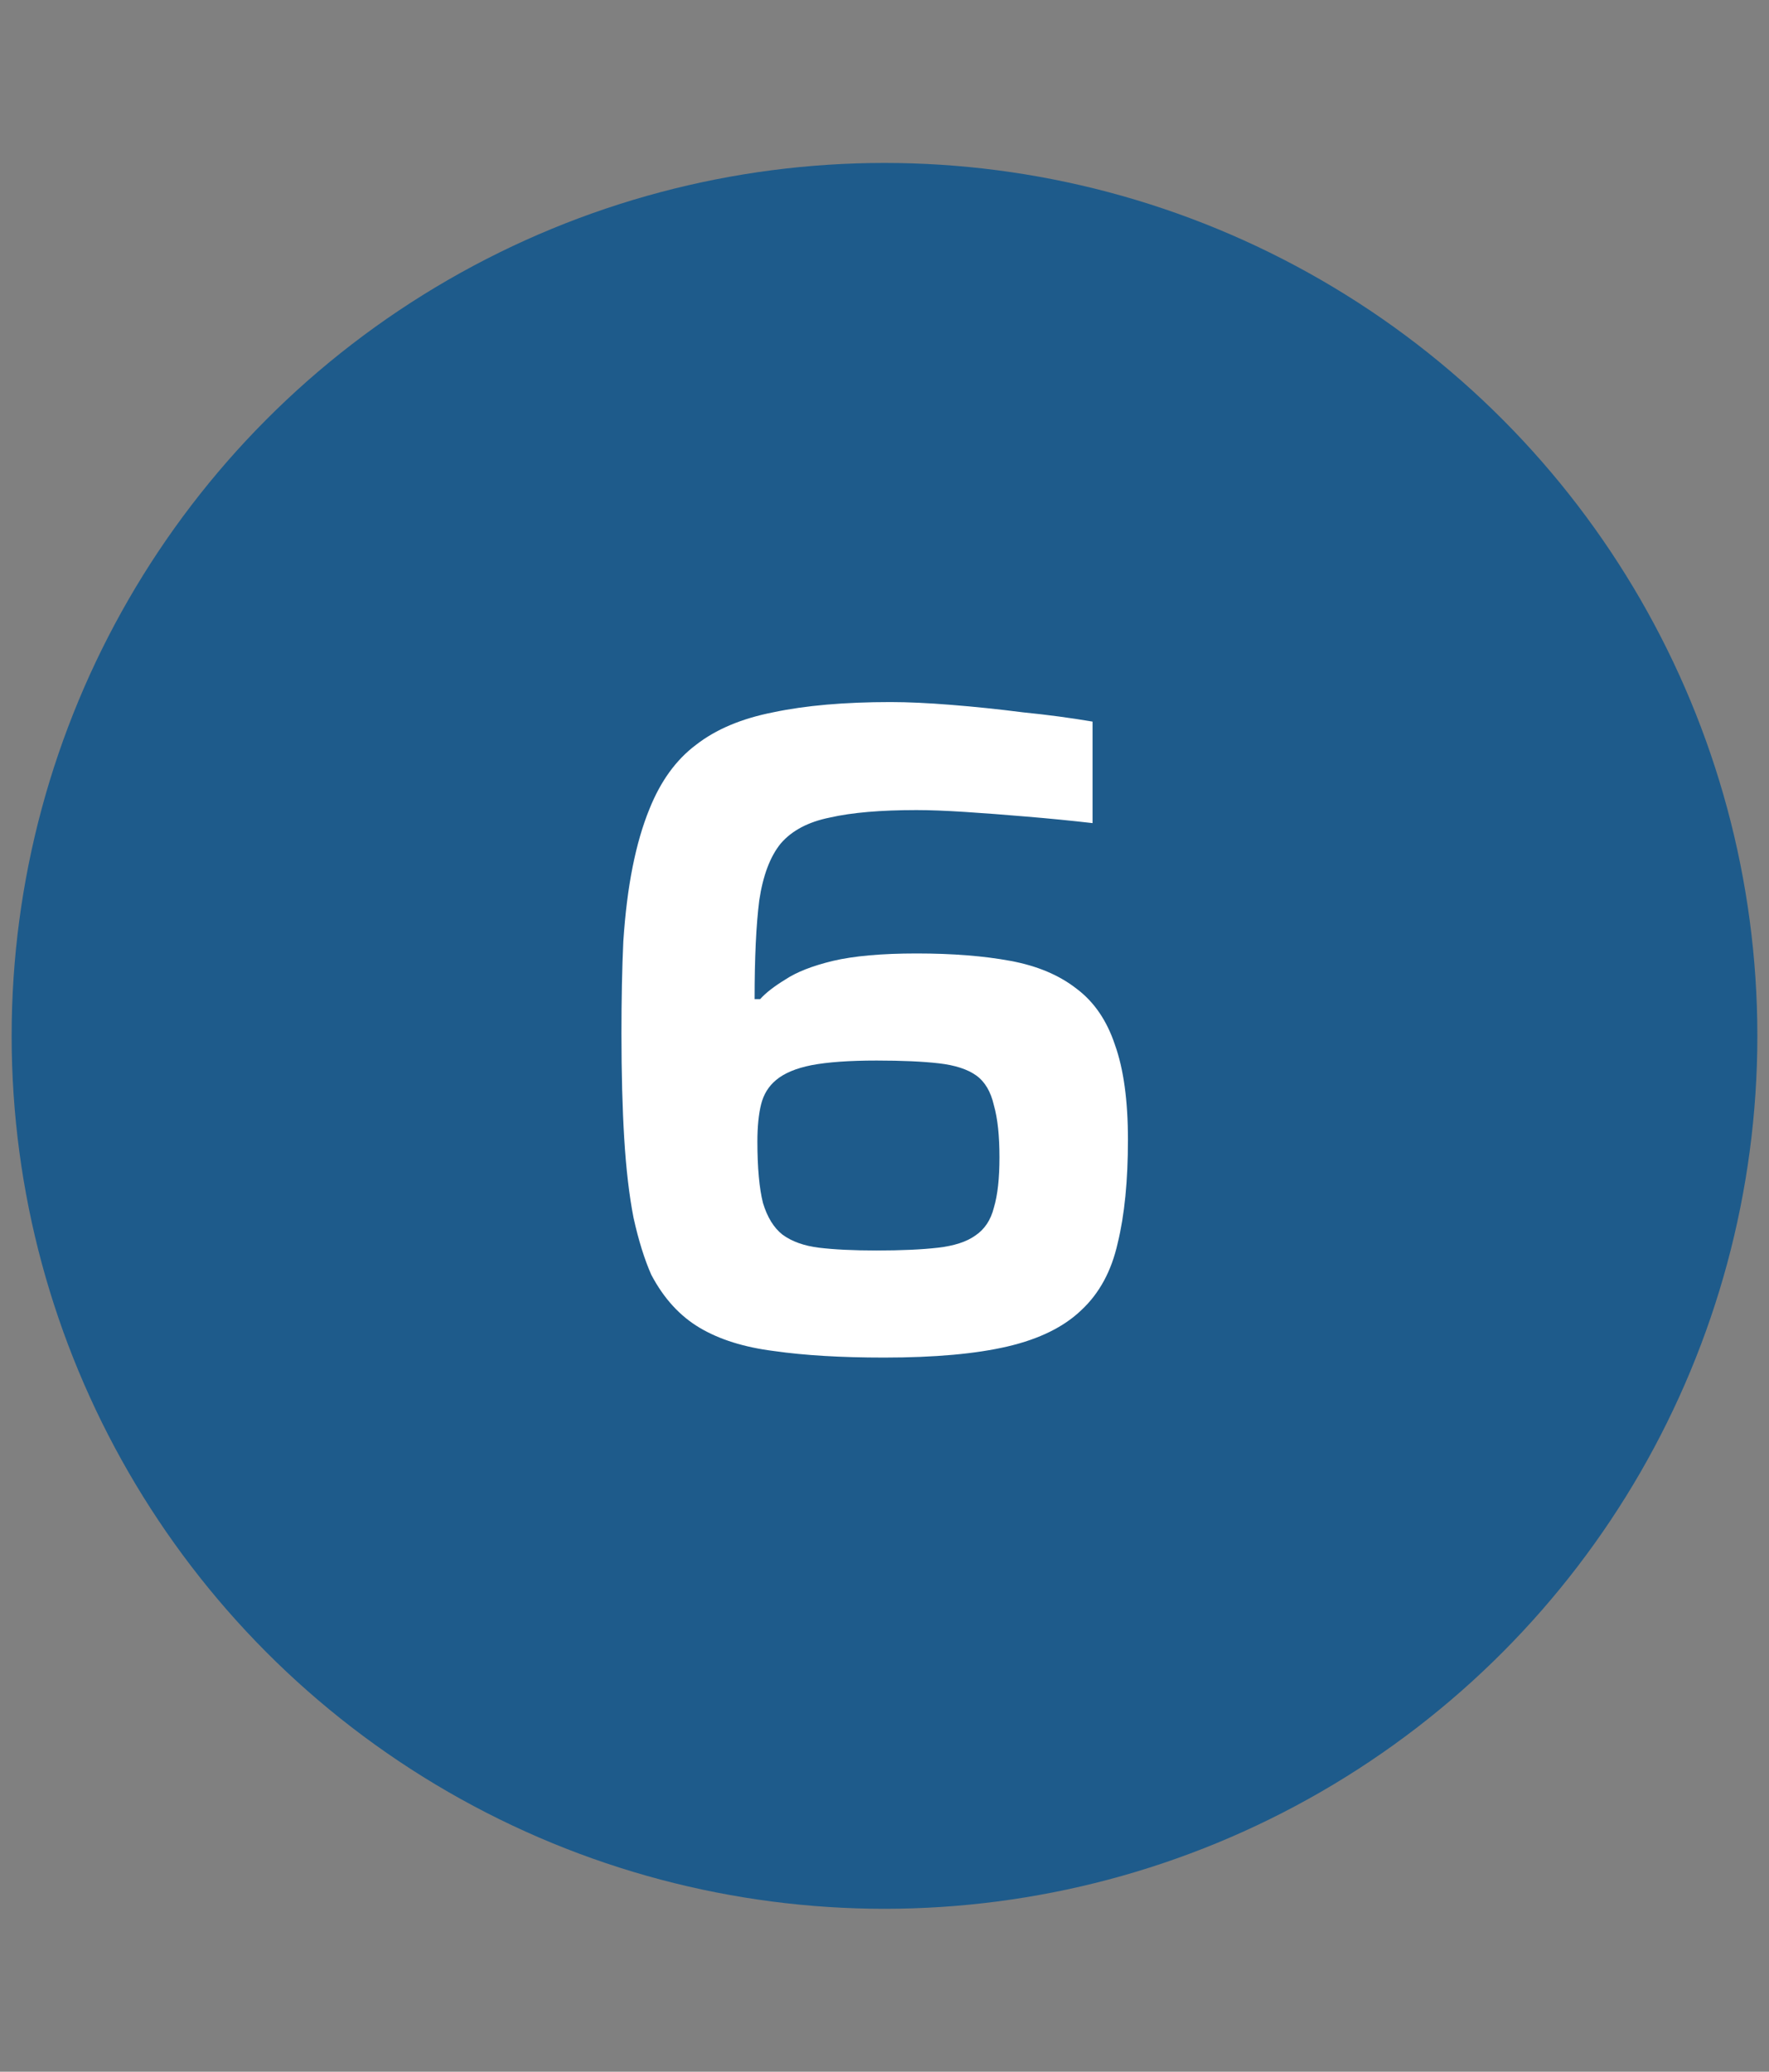 <svg width="76" height="89" viewBox="0 0 76 89" fill="none" xmlns="http://www.w3.org/2000/svg">
<rect x="0" y="0" width="76" height="89" fill="#808080" stroke="none"/>
<circle cx="38" cy="44.5" r="37.5" fill="#1E5B8B"/>
<path d="M37.979 58.32C36.139 58.32 34.565 58.227 33.259 58.04C31.979 57.88 30.912 57.547 30.059 57.04C29.205 56.533 28.512 55.773 27.979 54.76C27.685 54.093 27.432 53.28 27.219 52.32C27.032 51.36 26.899 50.227 26.819 48.92C26.739 47.613 26.699 46.107 26.699 44.4C26.699 42.933 26.725 41.613 26.779 40.44C26.859 39.24 26.992 38.173 27.179 37.24C27.365 36.307 27.605 35.48 27.899 34.76C28.379 33.56 29.045 32.64 29.899 32C30.752 31.333 31.859 30.867 33.219 30.6C34.605 30.307 36.285 30.16 38.259 30.16C39.005 30.16 39.872 30.2 40.859 30.28C41.872 30.36 42.899 30.467 43.939 30.6C45.005 30.707 46.005 30.84 46.939 31V35.36C46.005 35.253 45.059 35.16 44.099 35.08C43.165 35 42.285 34.933 41.459 34.88C40.632 34.827 39.939 34.8 39.379 34.8C37.832 34.8 36.592 34.907 35.659 35.12C34.725 35.307 34.019 35.68 33.539 36.24C33.085 36.8 32.779 37.613 32.619 38.68C32.485 39.747 32.419 41.16 32.419 42.92H32.659C32.899 42.653 33.259 42.373 33.739 42.08C34.219 41.76 34.899 41.493 35.779 41.28C36.685 41.067 37.885 40.96 39.379 40.96C40.925 40.96 42.272 41.067 43.419 41.28C44.565 41.493 45.512 41.893 46.259 42.48C47.005 43.04 47.552 43.84 47.899 44.88C48.272 45.92 48.459 47.28 48.459 48.96C48.459 50.72 48.312 52.2 48.019 53.4C47.752 54.6 47.232 55.56 46.459 56.28C45.712 57 44.659 57.52 43.299 57.84C41.939 58.16 40.165 58.32 37.979 58.32ZM37.659 53.72C38.725 53.72 39.605 53.68 40.299 53.6C40.992 53.52 41.525 53.347 41.899 53.08C42.299 52.813 42.565 52.413 42.699 51.88C42.859 51.347 42.939 50.627 42.939 49.72C42.939 48.787 42.859 48.04 42.699 47.48C42.565 46.893 42.312 46.467 41.939 46.2C41.565 45.933 41.032 45.76 40.339 45.68C39.645 45.6 38.752 45.56 37.659 45.56C36.485 45.56 35.552 45.627 34.859 45.76C34.192 45.893 33.685 46.107 33.339 46.4C33.019 46.667 32.805 47.013 32.699 47.44C32.592 47.867 32.539 48.4 32.539 49.04C32.539 50.16 32.619 51.04 32.779 51.68C32.965 52.293 33.245 52.747 33.619 53.04C34.019 53.333 34.539 53.52 35.179 53.6C35.845 53.68 36.672 53.72 37.659 53.72Z" fill="white"/>
</svg>
